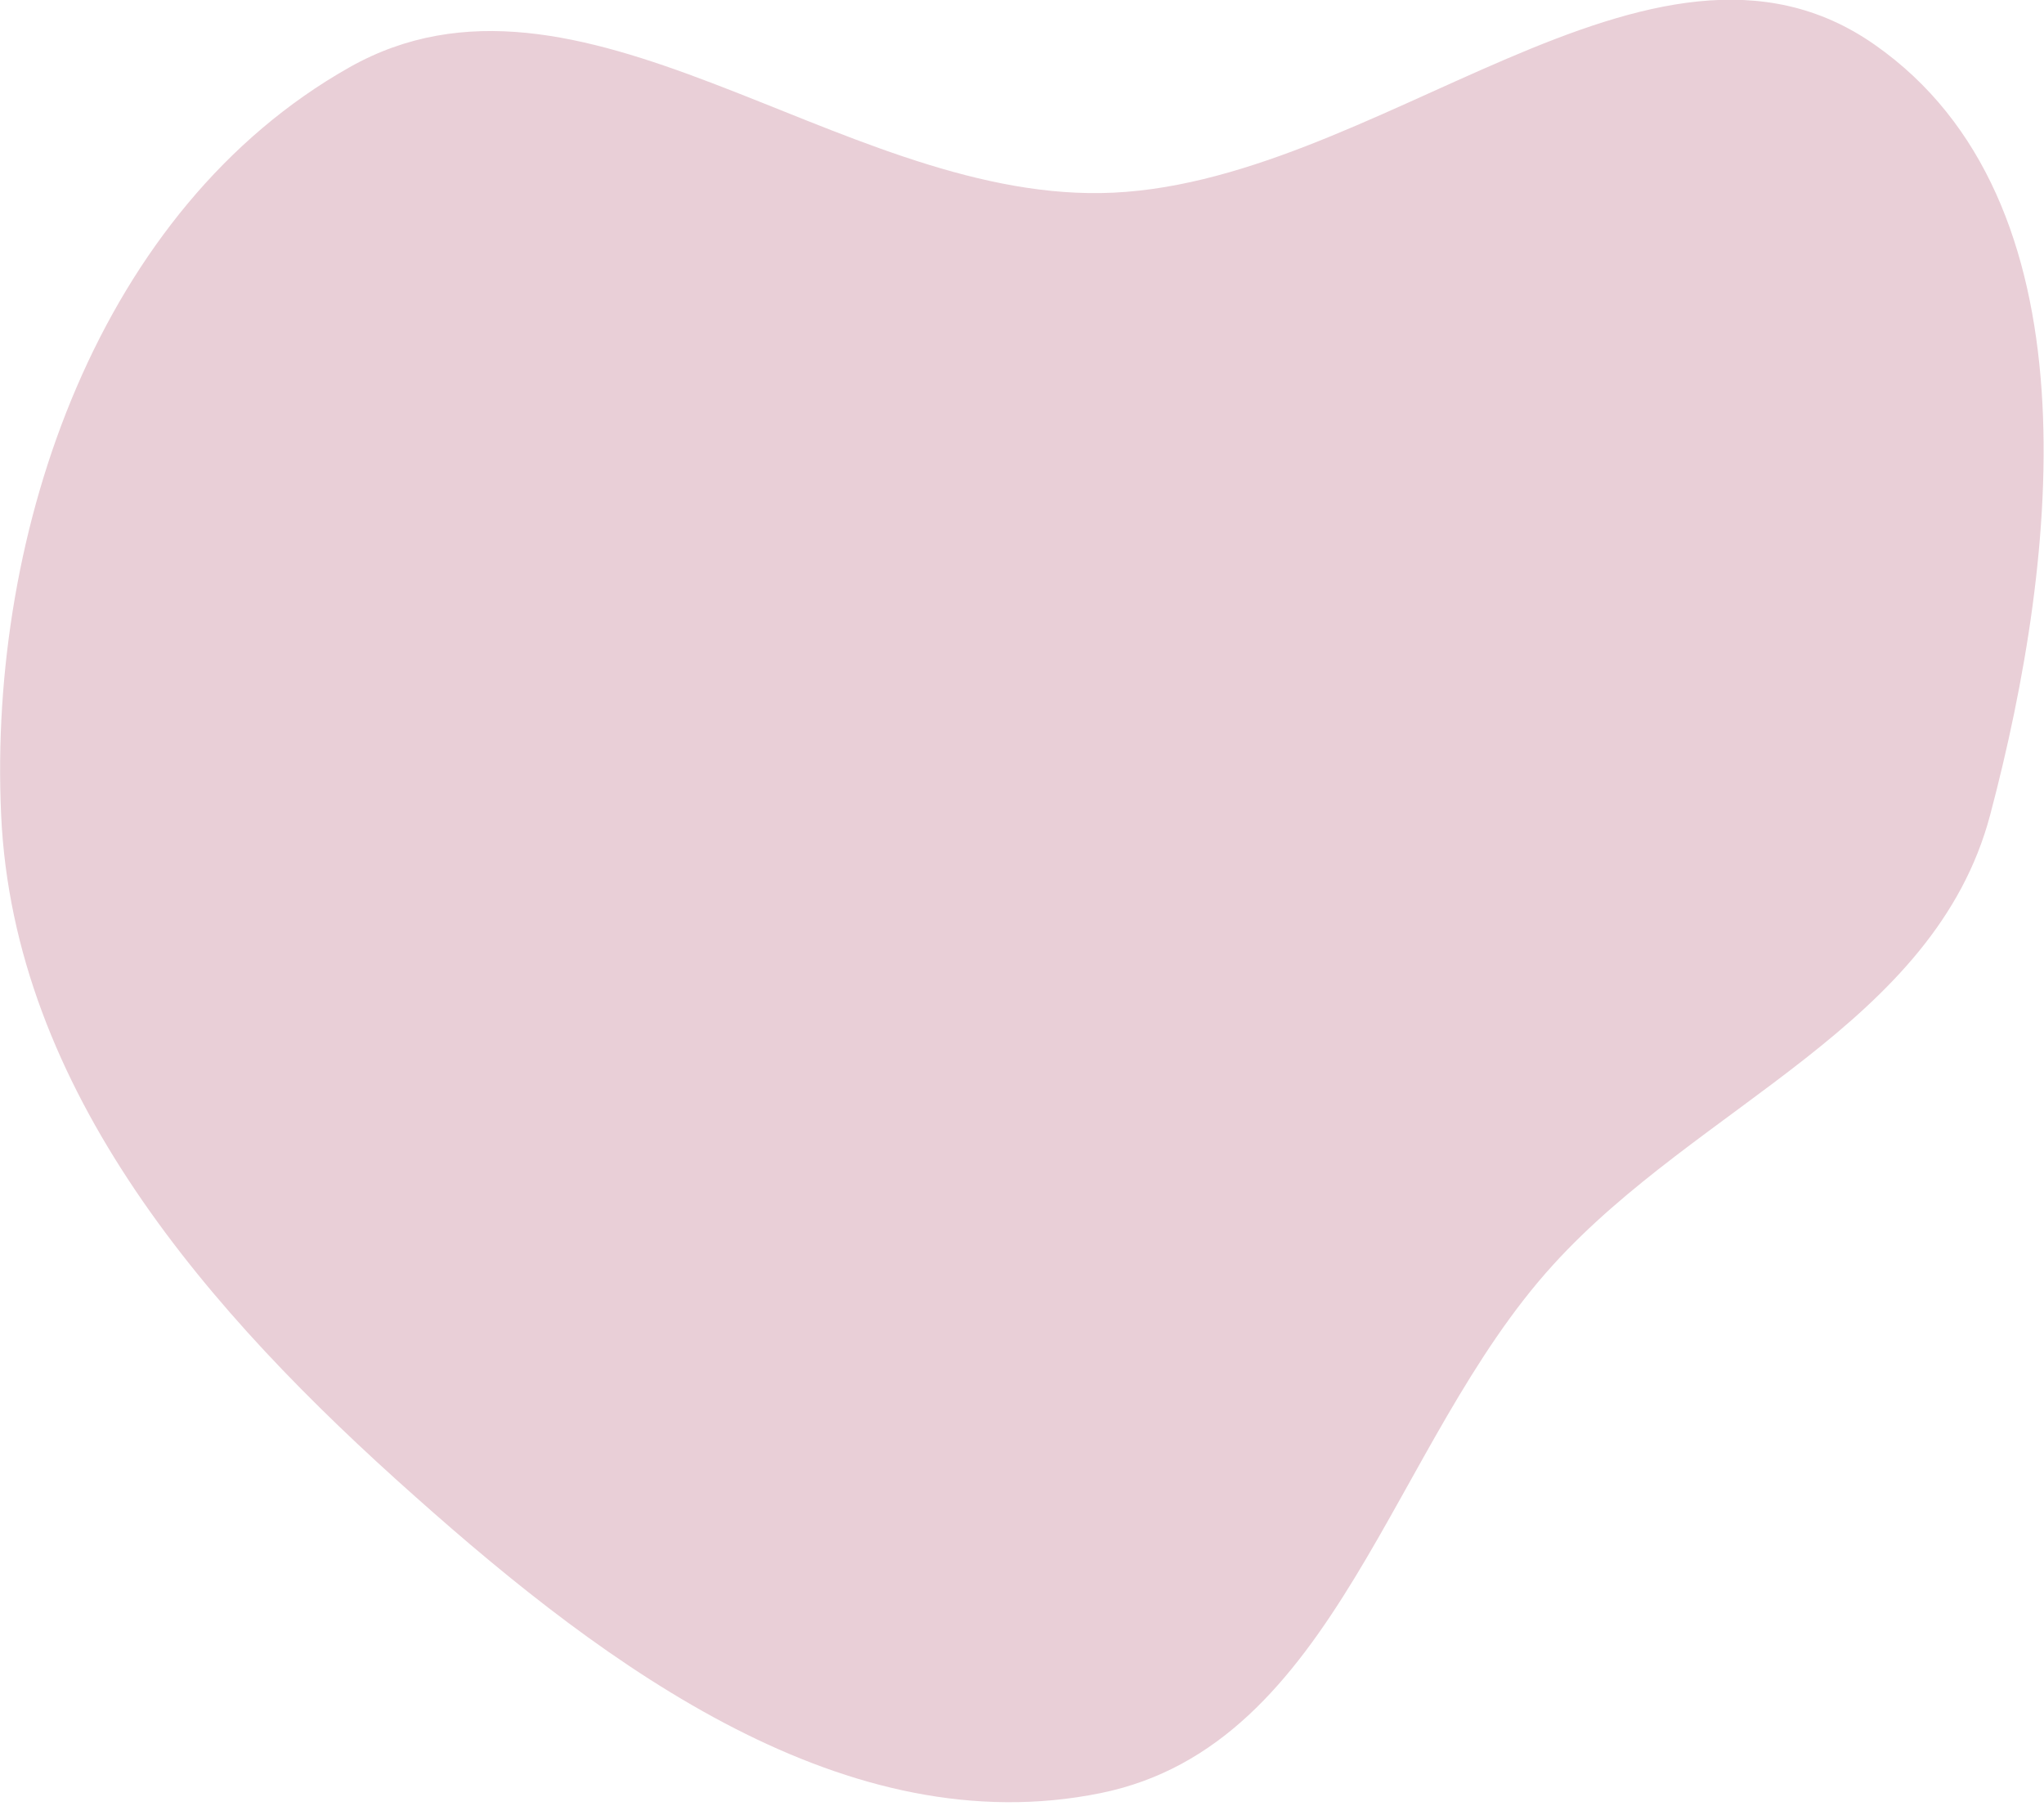<?xml version="1.0" encoding="utf-8"?>
<!-- Generator: Adobe Illustrator 26.1.0, SVG Export Plug-In . SVG Version: 6.00 Build 0)  -->
<svg version="1.1" id="Layer_1" xmlns="http://www.w3.org/2000/svg" xmlns:xlink="http://www.w3.org/1999/xlink" x="0px" y="0px"
	 viewBox="0 0 361 319" style="enable-background:new 0 0 361 319;" xml:space="preserve">
<style type="text/css">
	.st0{fill-rule:evenodd;clip-rule:evenodd;fill:#E9CFD7;}
</style>
<path class="st0" d="M194.4,34.1c48.3-0.7,97.3-53.8,136.7-26.2c39.2,27.4,32.6,89.9,20.4,136c-9.8,37.1-51.4,51.1-77.2,79.5
	c-28.7,31.5-38.1,84.8-79.9,93.3c-44.8,9.1-87-22-121.1-52.4C36.8,231.9,2.4,192.6,0.2,143.9c-2.3-50.4,17.4-107.1,61.5-132
	C102.2-11,147.8,34.8,194.4,34.1z"/>
</svg>
